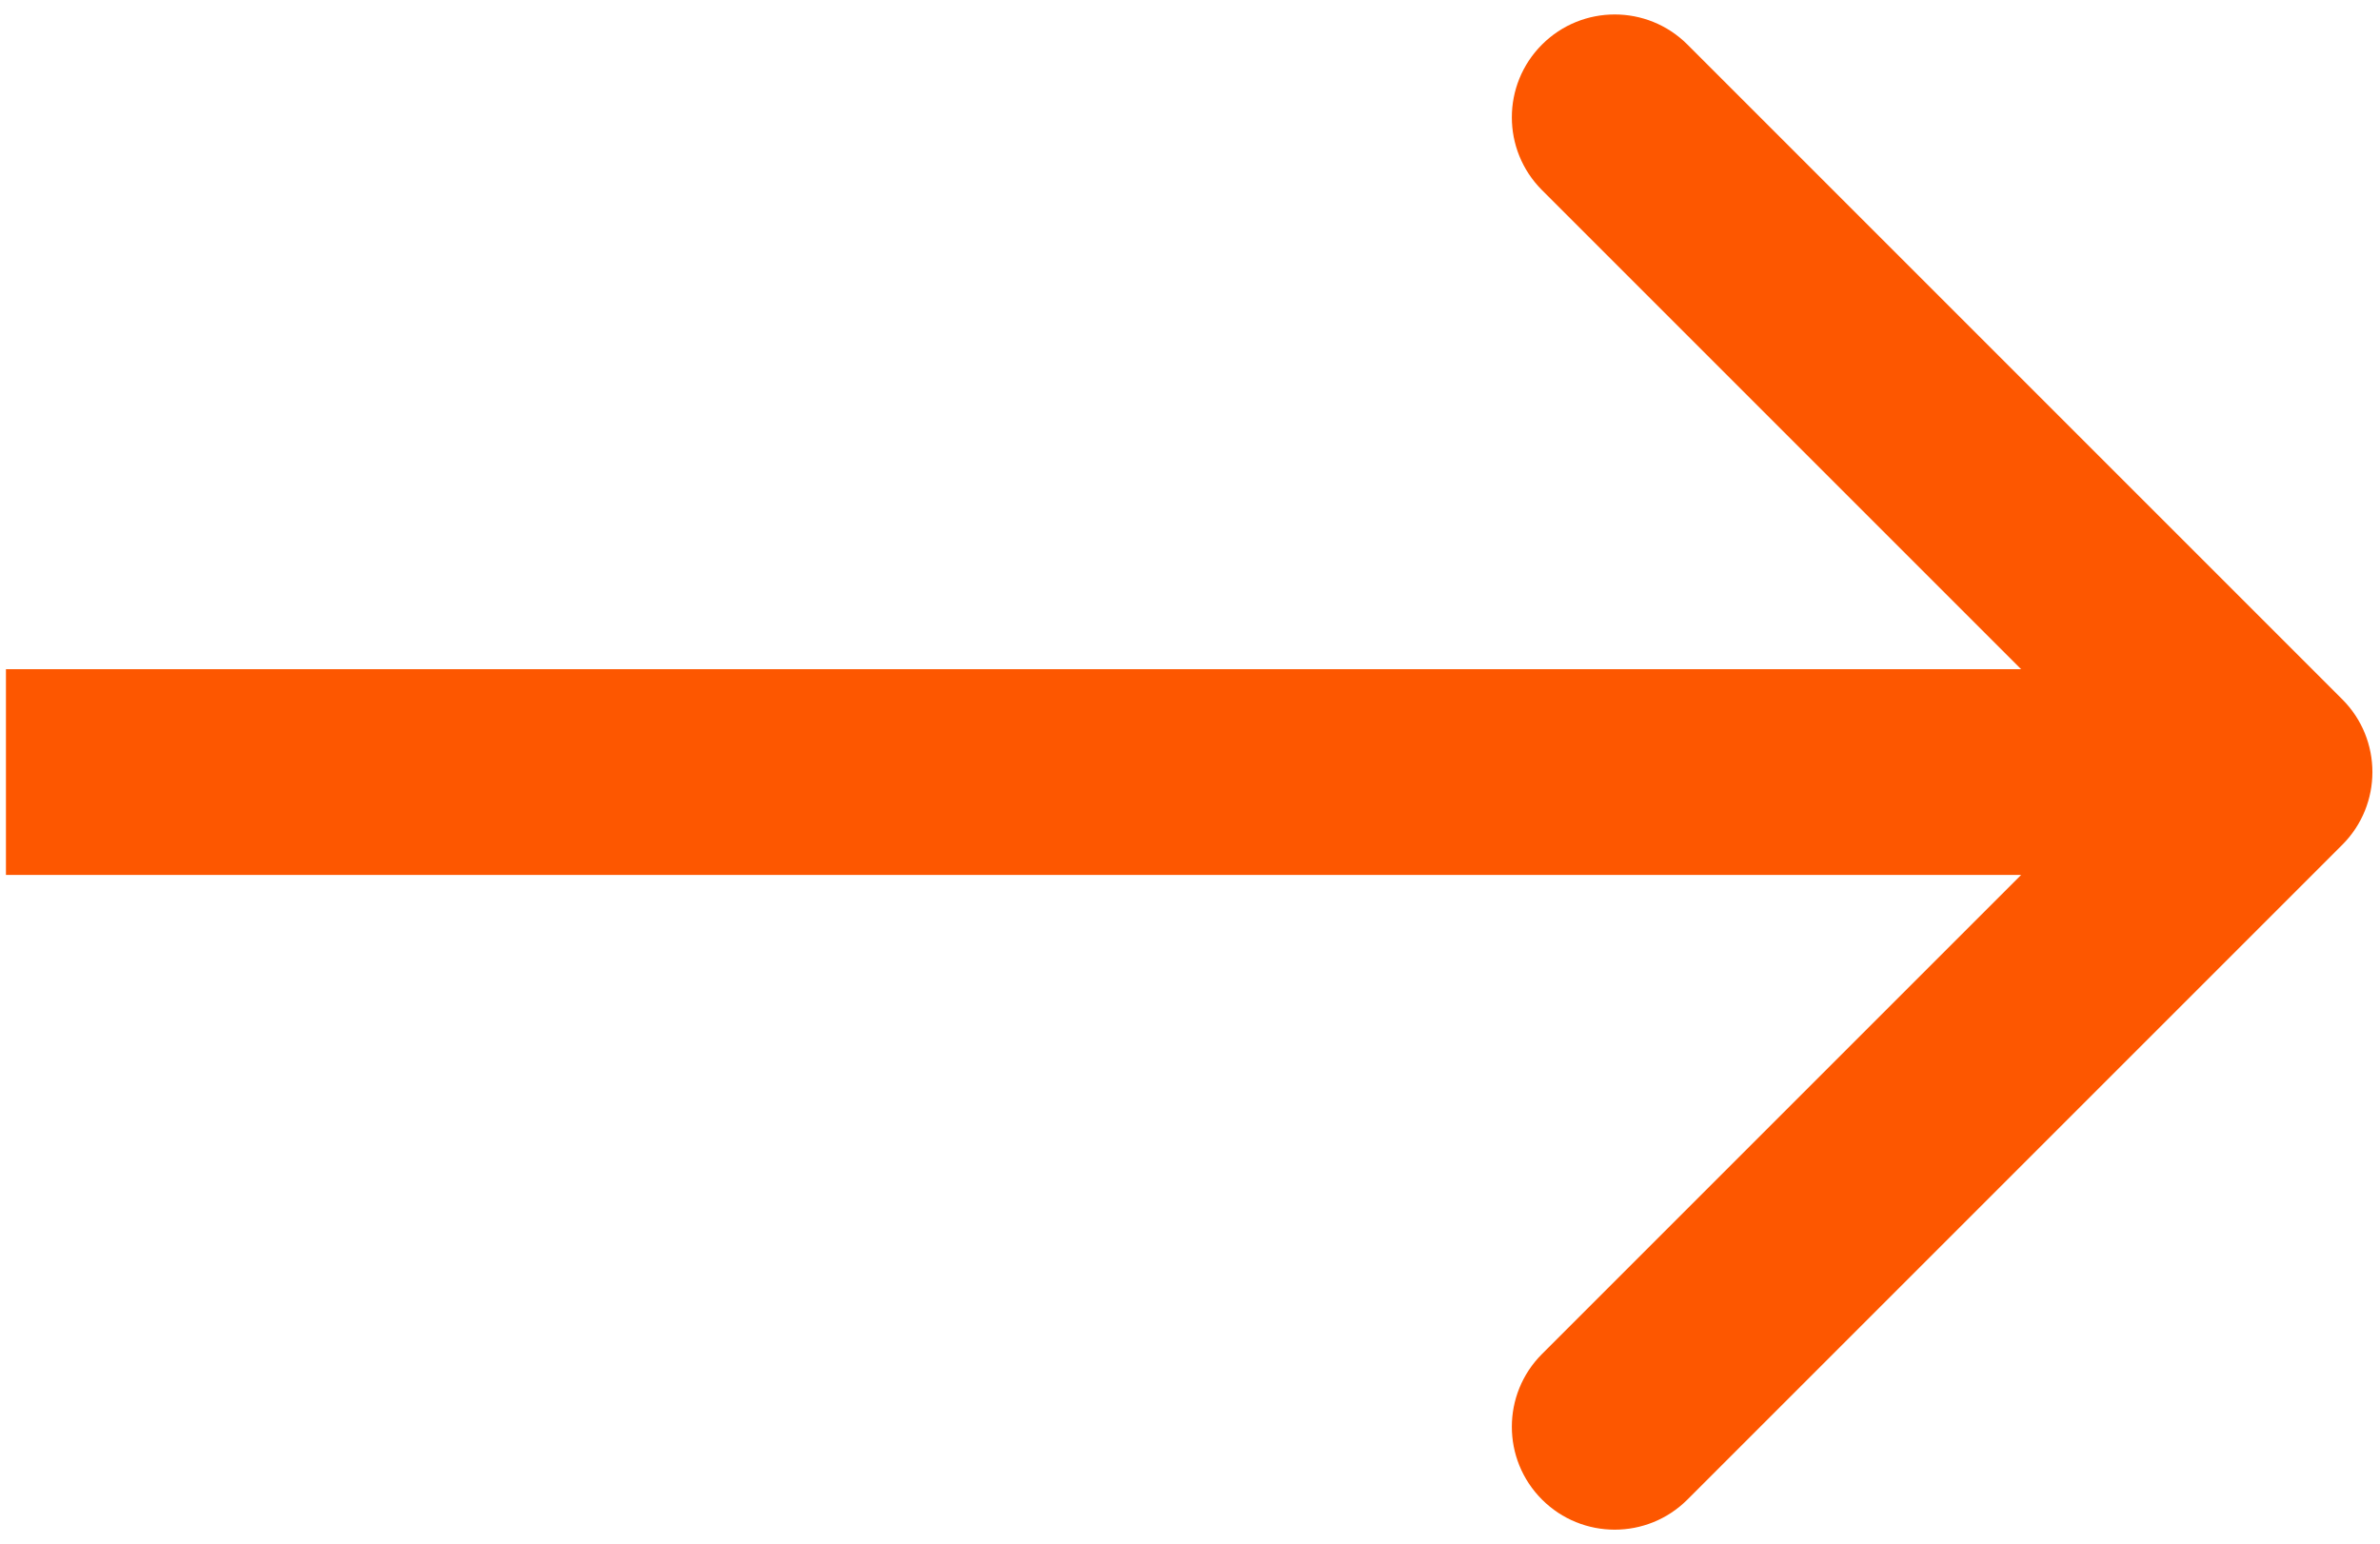 <svg width="131" height="85" viewBox="0 0 131 85" fill="none" xmlns="http://www.w3.org/2000/svg">
<path d="M128.923 46.505C131.135 44.293 131.135 40.707 128.923 38.495L92.882 2.455C90.671 0.243 87.085 0.243 84.873 2.455C82.662 4.666 82.662 8.252 84.873 10.464L116.909 42.5L84.873 74.536C82.662 76.748 82.662 80.334 84.873 82.545C87.085 84.757 90.671 84.757 92.882 82.545L128.923 46.505ZM0.327 48.163H124.918V36.837H0.327V48.163Z" fill="#FD5700"/>
</svg>

